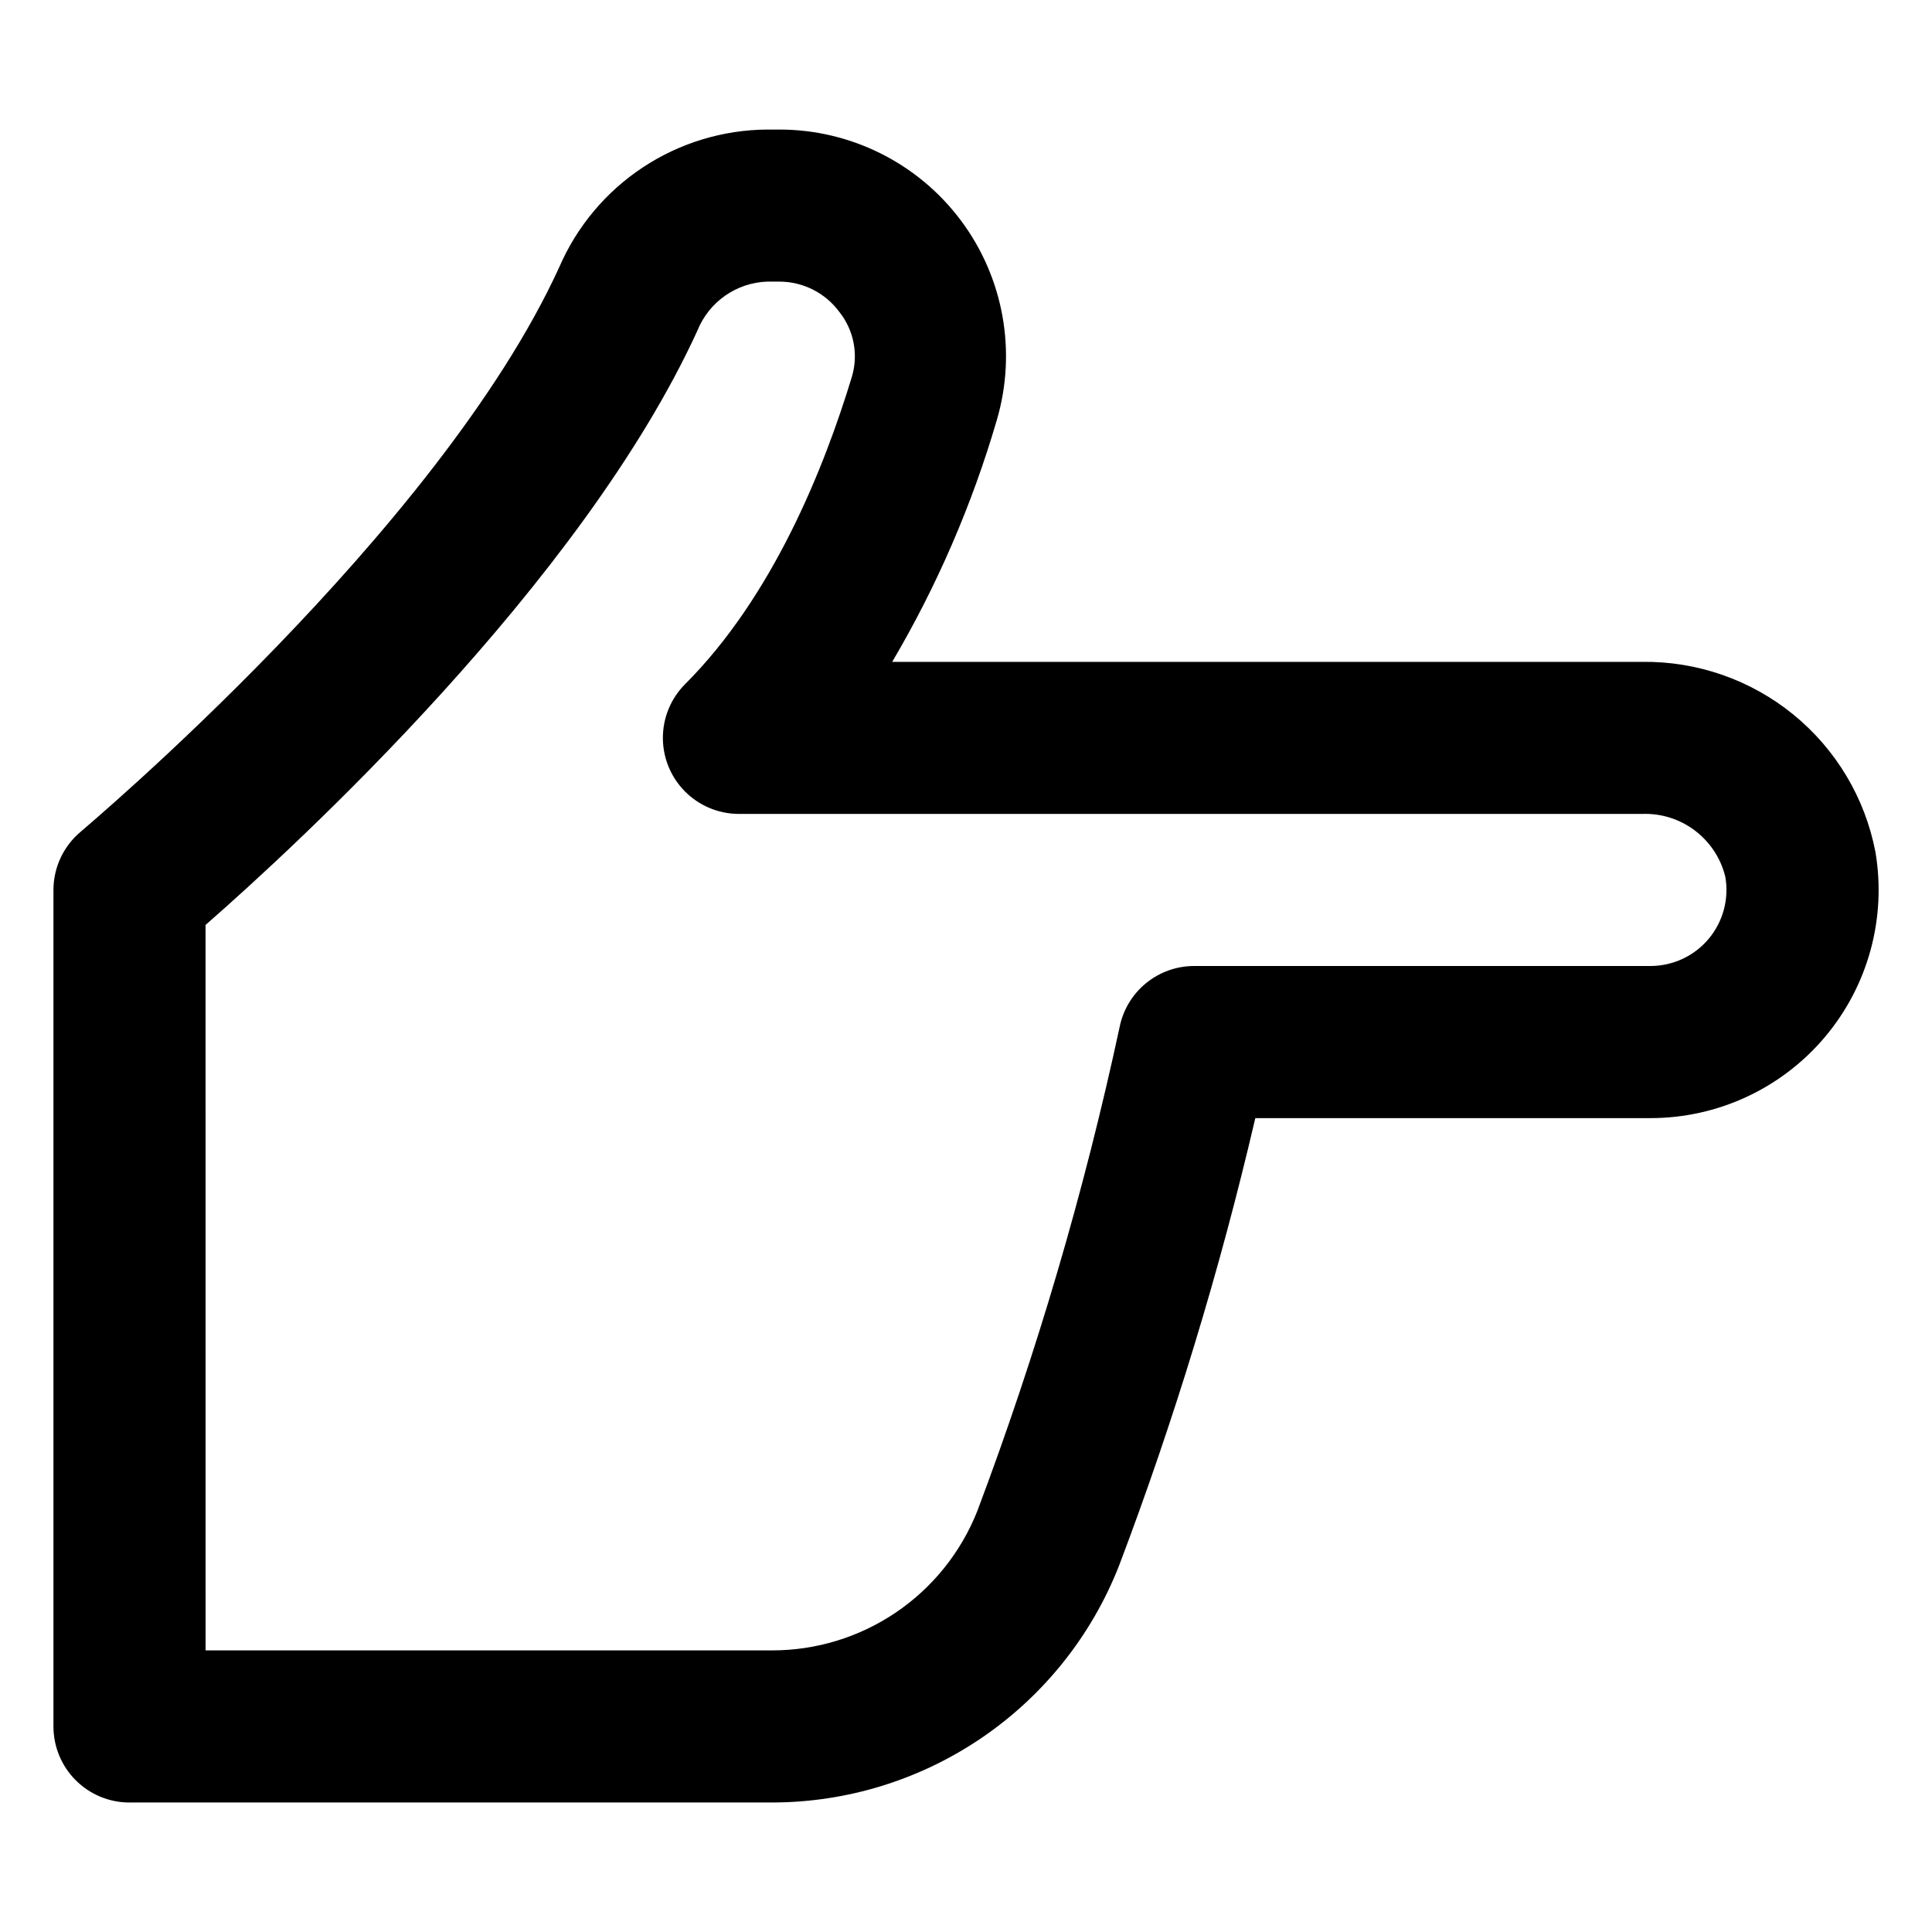 <?xml version="1.0" encoding="UTF-8"?>
<!-- Uploaded to: ICON Repo, www.svgrepo.com, Generator: ICON Repo Mixer Tools -->
<svg fill="#000000" width="800px" height="800px" version="1.1" viewBox="144 144 512 512" xmlns="http://www.w3.org/2000/svg">
 <path d="m178.32 621.68h170.23c19.863-0.004 39.262-5.988 55.672-17.18 16.406-11.188 29.066-27.059 36.324-45.547 14.664-38.703 26.73-78.34 36.125-118.64h104.69c17.801 0.012 34.703-7.824 46.199-21.418 11.496-13.594 16.418-31.562 13.449-49.117-2.754-14.316-10.453-27.207-21.754-36.418-11.305-9.211-25.484-14.152-40.062-13.961h-198.75c11.855-20.117 21.164-41.625 27.711-64.035 5.356-18.176 1.824-37.809-9.535-52.977-11.355-15.164-29.203-24.082-48.152-24.055h-3.176 0.004c-11.723 0.078-23.168 3.562-32.945 10.031-9.777 6.465-17.461 15.637-22.121 26.391-31.941 69.98-125.95 148.82-126.81 149.63-4.594 3.824-7.25 9.492-7.254 15.469v221.68c0 5.344 2.121 10.469 5.902 14.25 3.777 3.777 8.902 5.902 14.25 5.902zm20.152-232.56c23.98-20.957 99.805-90.688 130.39-157.59l-0.004-0.004c1.504-3.699 4.043-6.883 7.316-9.172 3.269-2.289 7.133-3.582 11.125-3.723h3.176-0.004c6.332-0.016 12.285 3 16.023 8.109 3.801 4.824 5.023 11.191 3.273 17.078-7.406 24.434-21.059 58.391-44.285 81.566-3.723 3.769-5.809 8.855-5.812 14.152 0 5.297 2.082 10.383 5.801 14.152 3.719 3.773 8.773 5.93 14.07 6.008h239.66c5.023-0.184 9.953 1.371 13.961 4.402 4.012 3.027 6.856 7.344 8.055 12.223 1.043 5.871-0.566 11.902-4.394 16.473-3.832 4.57-9.492 7.207-15.453 7.207h-120.91c-4.652 0-9.164 1.609-12.762 4.559-3.602 2.949-6.07 7.051-6.988 11.613-9.387 43.648-22 86.539-37.734 128.32-4.328 10.895-11.828 20.238-21.531 26.812-9.703 6.578-21.16 10.082-32.883 10.066h-150.08z"/>
</svg>